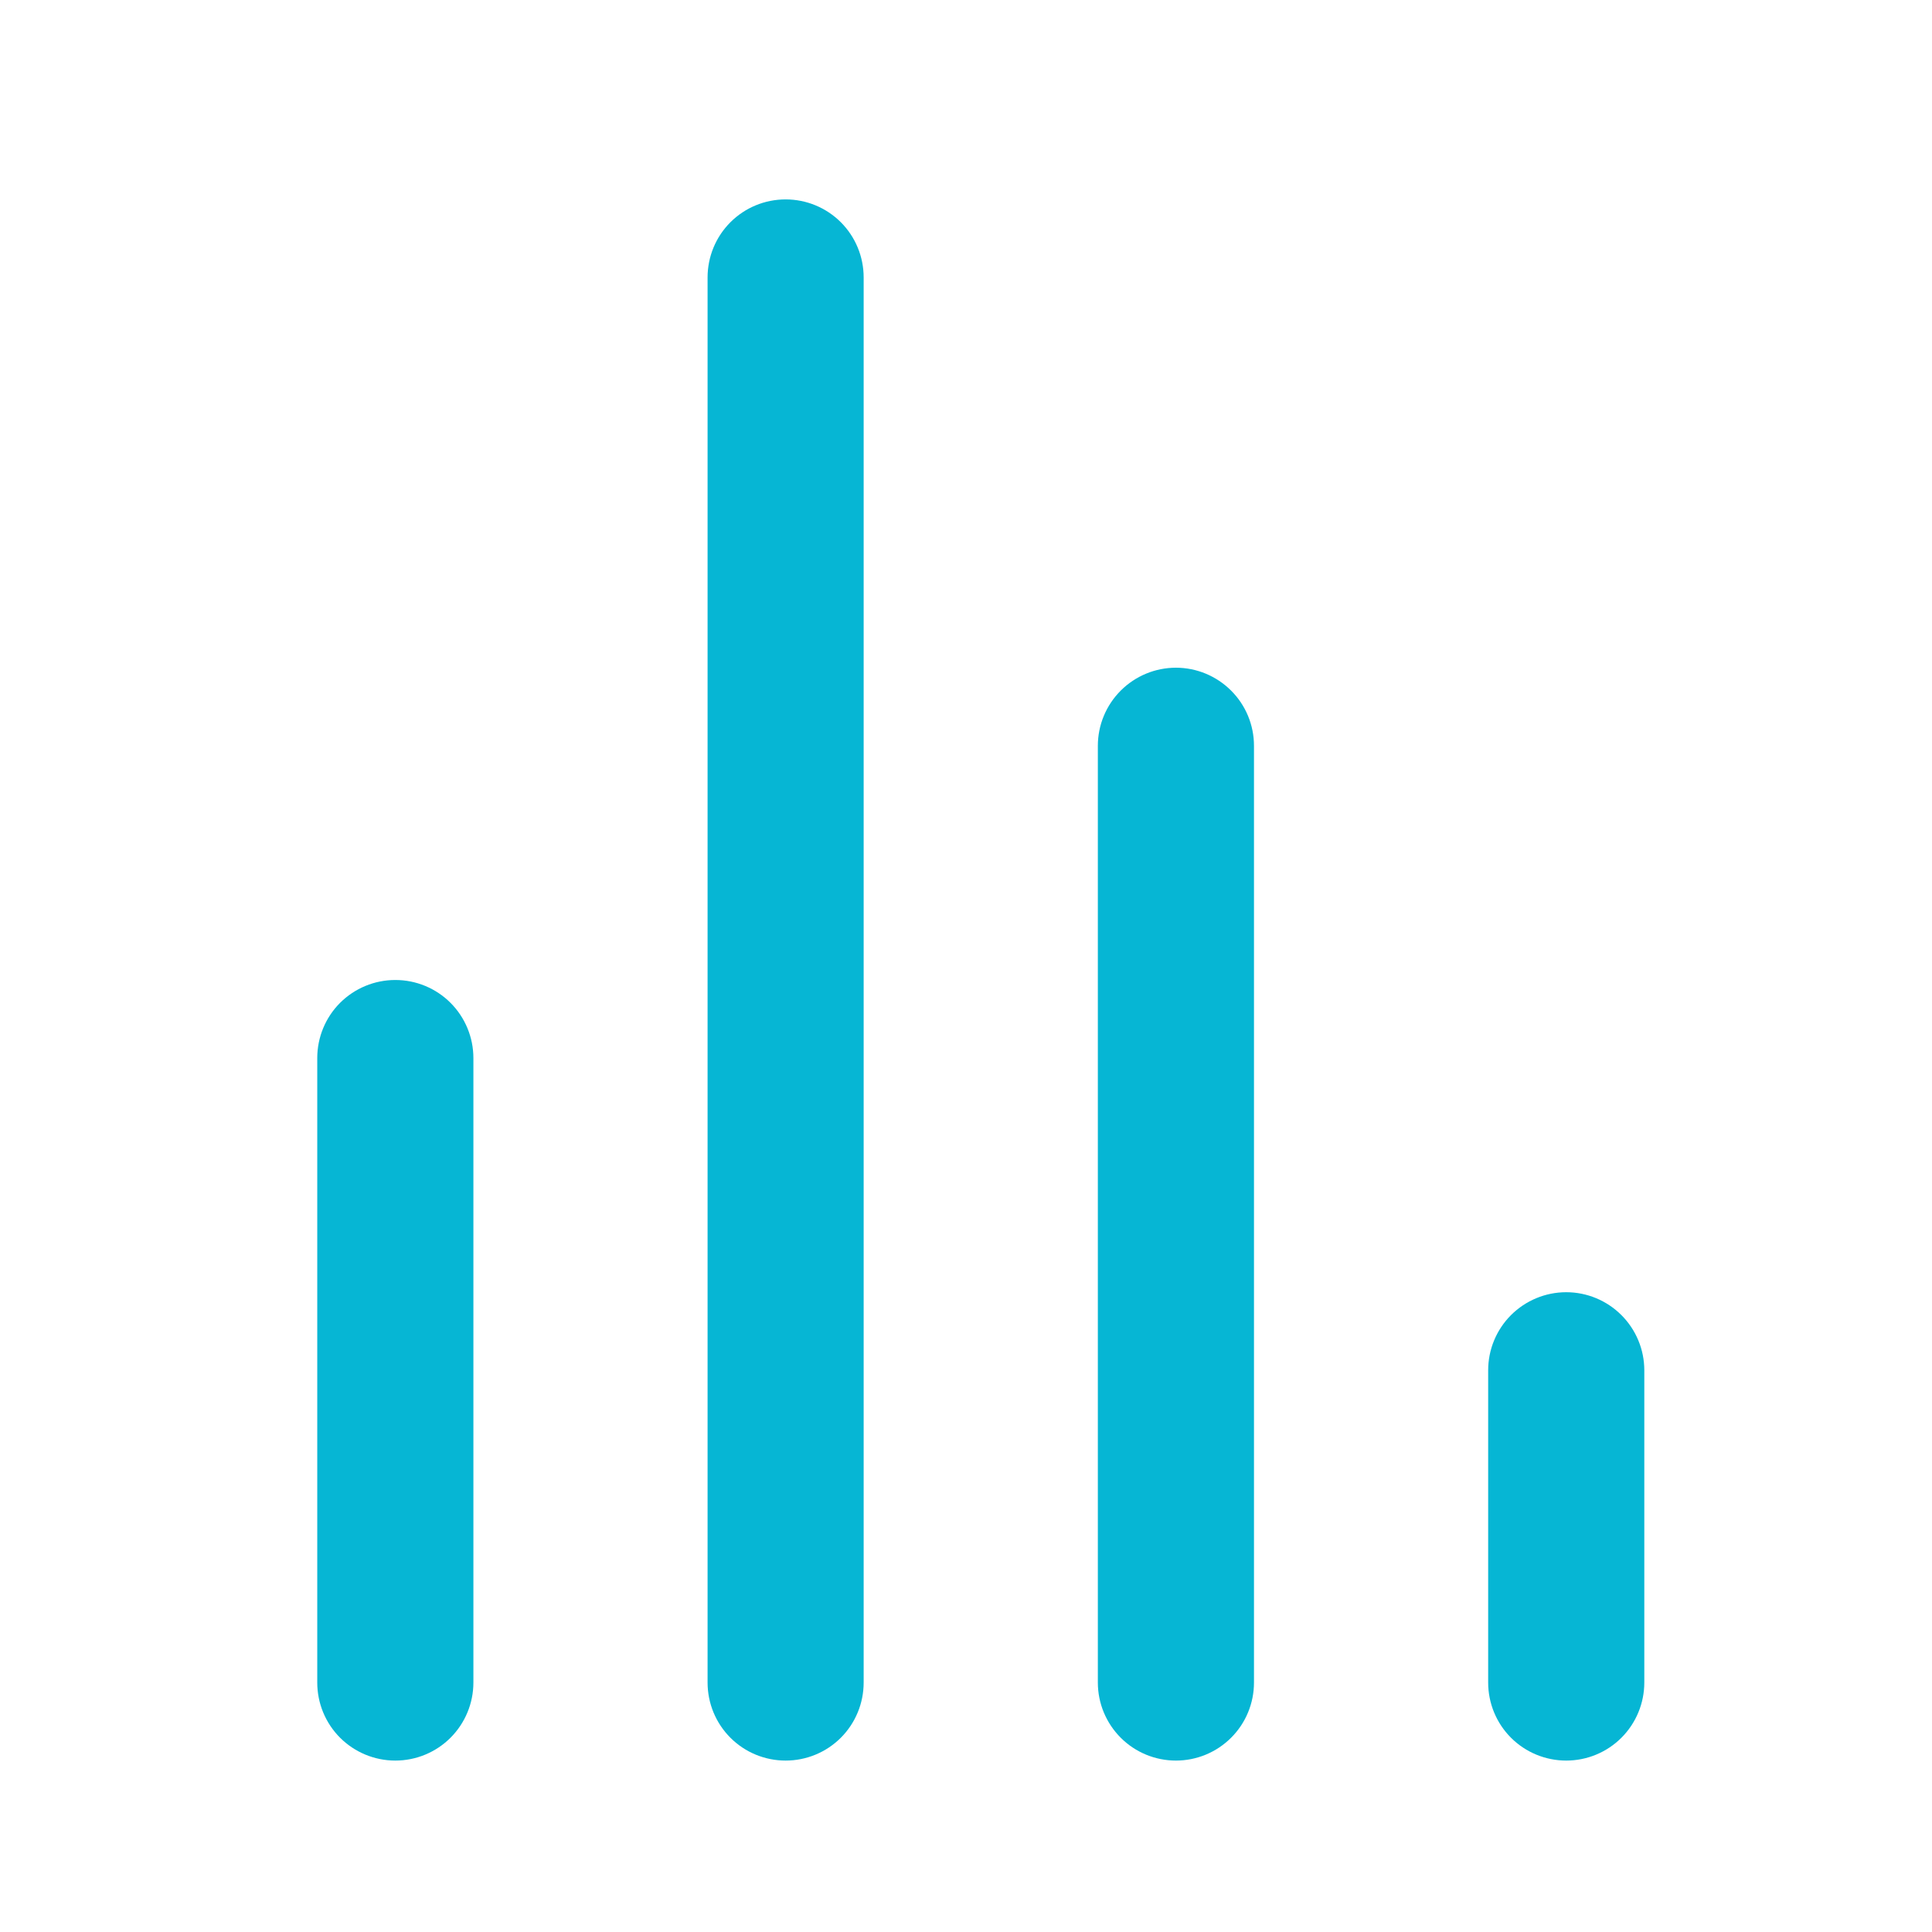 <svg width="33" height="33" viewBox="0 0 33 33" fill="none" xmlns="http://www.w3.org/2000/svg">
<path d="M6.752 16.739C6.399 16.739 6.06 16.879 5.809 17.129C5.559 17.379 5.419 17.719 5.419 18.072V28.739C5.419 29.093 5.559 29.432 5.809 29.682C6.06 29.932 6.399 30.072 6.752 30.072C7.106 30.072 7.445 29.932 7.695 29.682C7.945 29.432 8.086 29.093 8.086 28.739V18.072C8.086 17.719 7.945 17.379 7.695 17.129C7.445 16.879 7.106 16.739 6.752 16.739ZM13.419 3.406C13.065 3.406 12.726 3.546 12.476 3.796C12.226 4.046 12.086 4.385 12.086 4.739V28.739C12.086 29.093 12.226 29.432 12.476 29.682C12.726 29.932 13.065 30.072 13.419 30.072C13.773 30.072 14.112 29.932 14.362 29.682C14.612 29.432 14.752 29.093 14.752 28.739V4.739C14.752 4.385 14.612 4.046 14.362 3.796C14.112 3.546 13.773 3.406 13.419 3.406ZM26.752 22.072C26.399 22.072 26.059 22.213 25.809 22.463C25.559 22.713 25.419 23.052 25.419 23.405V28.739C25.419 29.093 25.559 29.432 25.809 29.682C26.059 29.932 26.399 30.072 26.752 30.072C27.106 30.072 27.445 29.932 27.695 29.682C27.945 29.432 28.086 29.093 28.086 28.739V23.405C28.086 23.052 27.945 22.713 27.695 22.463C27.445 22.213 27.106 22.072 26.752 22.072ZM20.086 11.405C19.732 11.405 19.393 11.546 19.143 11.796C18.893 12.046 18.752 12.385 18.752 12.739V28.739C18.752 29.093 18.893 29.432 19.143 29.682C19.393 29.932 19.732 30.072 20.086 30.072C20.439 30.072 20.778 29.932 21.028 29.682C21.279 29.432 21.419 29.093 21.419 28.739V12.739C21.419 12.385 21.279 12.046 21.028 11.796C20.778 11.546 20.439 11.405 20.086 11.405Z" fill="#06B6D4"/>
</svg>
